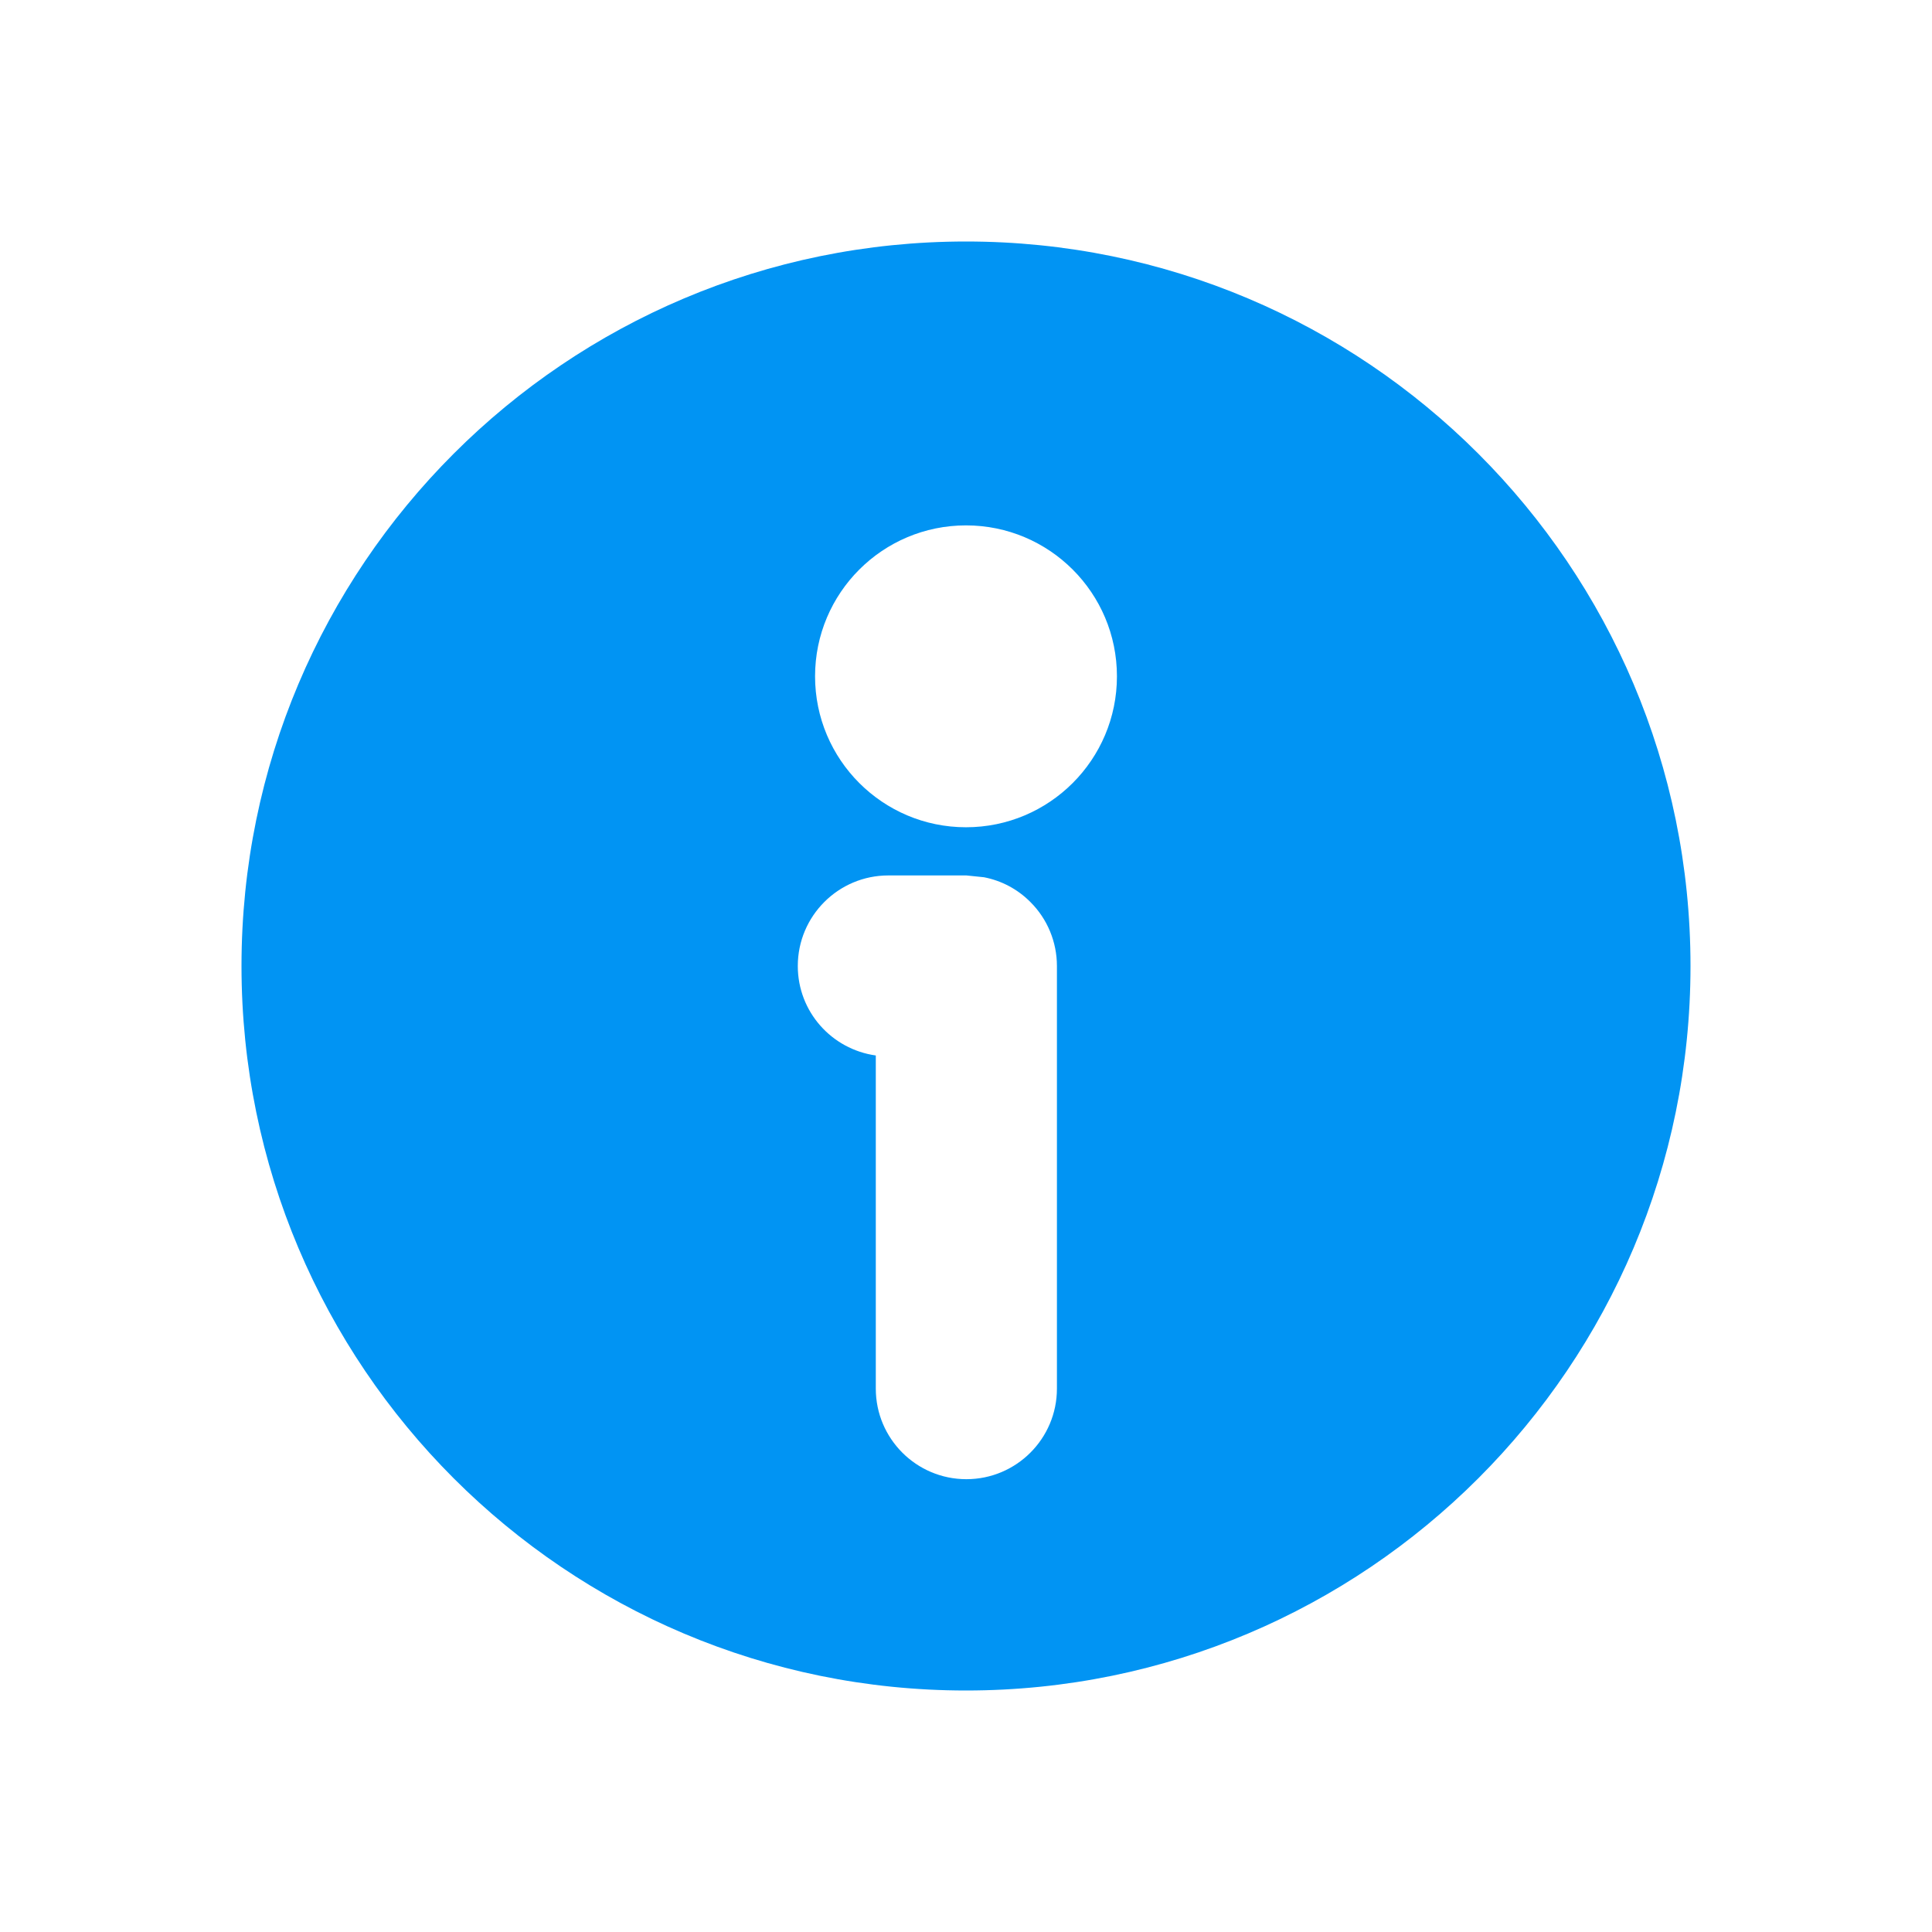 <svg width="16" height="16" viewBox="0 0 16 16" fill="none" xmlns="http://www.w3.org/2000/svg">
<path d="M8 2C11.314 2 14 4.686 14 8C14 11.314 11.314 14 8 14C4.686 14 2 11.314 2 8C2 4.686 4.686 2 8 2ZM7.357 7.25C6.943 7.25 6.607 7.586 6.607 8C6.607 8.379 6.888 8.69 7.253 8.741V11.5C7.253 11.914 7.589 12.25 8.003 12.25C8.417 12.25 8.753 11.914 8.753 11.5V8C8.753 7.801 8.674 7.61 8.533 7.47C8.428 7.364 8.294 7.293 8.149 7.265L8.003 7.25H7.357ZM8 4.351C7.31 4.351 6.75 4.91 6.75 5.601C6.75 6.291 7.31 6.851 8 6.851C8.69 6.851 9.25 6.291 9.25 5.601C9.25 4.91 8.69 4.351 8 4.351Z" fill="#0194F3"></path>
</svg>